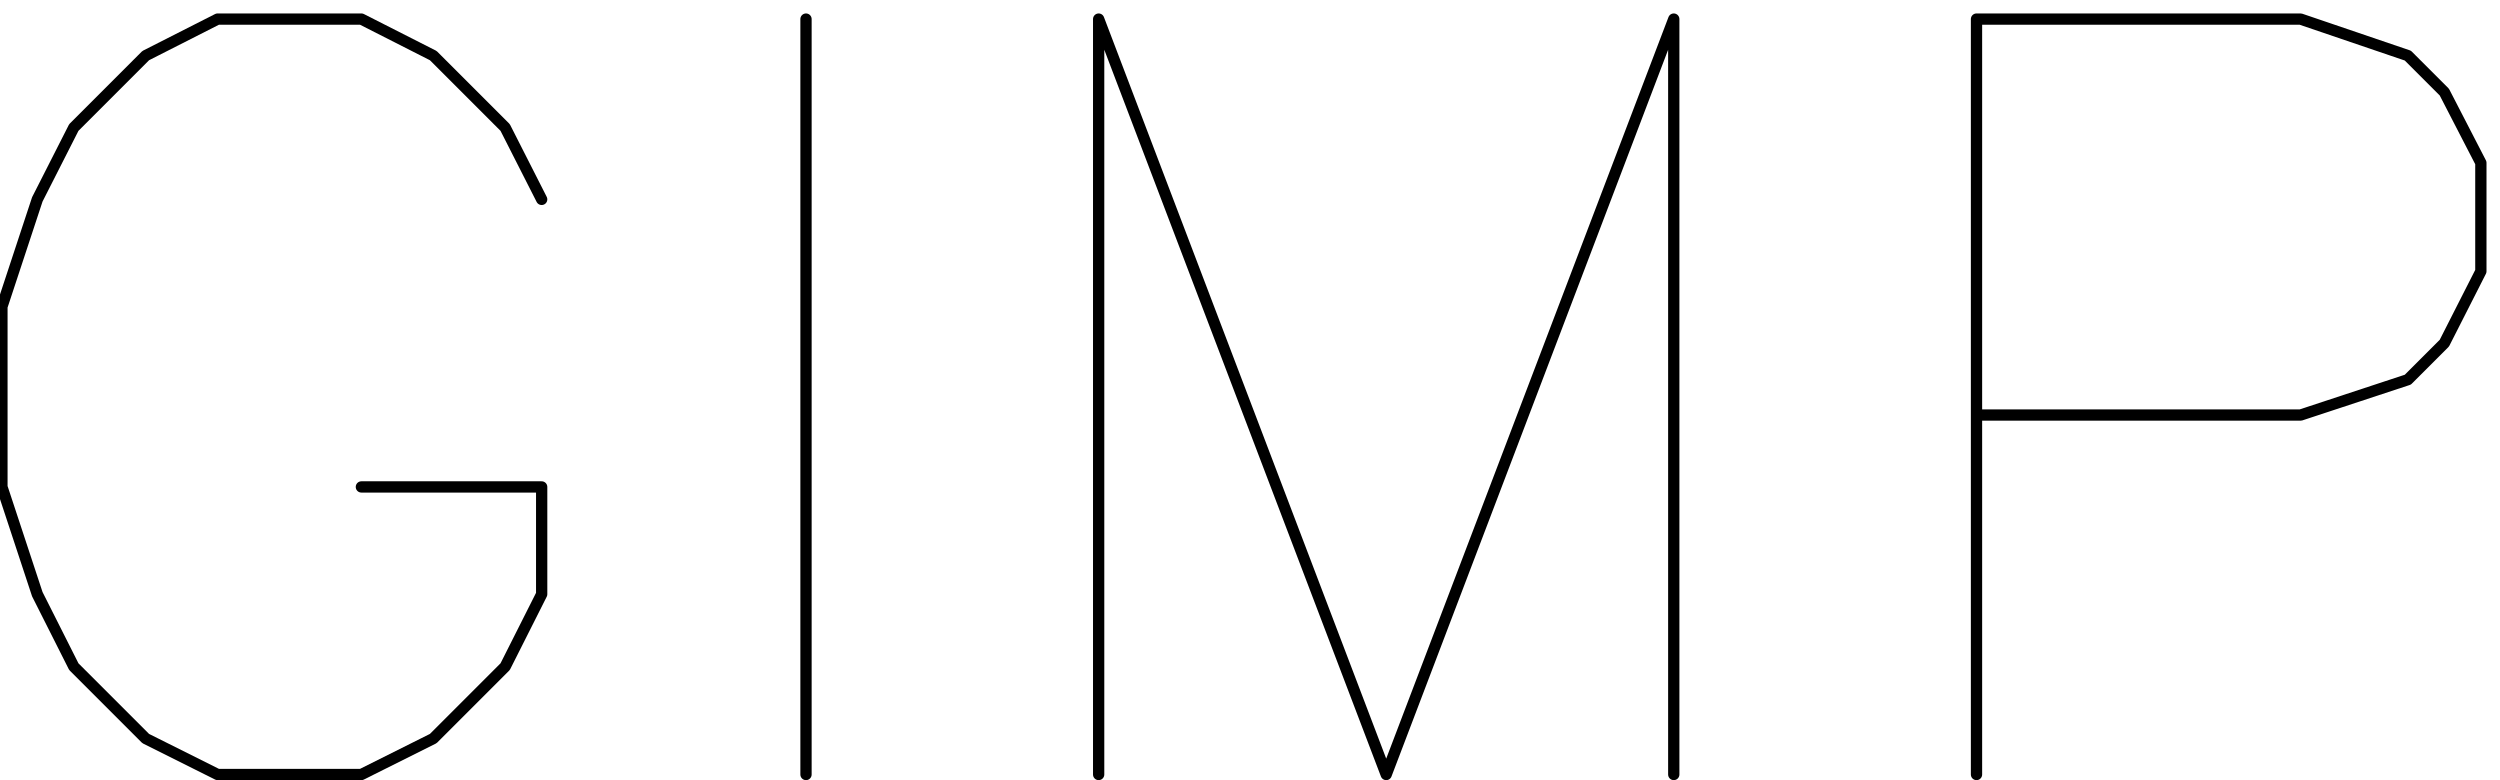 <?xml version="1.0" encoding="UTF-8" standalone="no"?>
<!-- Created with Inkscape (http://www.inkscape.org/) -->

<svg
   width="56.963mm"
   height="17.778mm"
   viewBox="0 0 56.963 17.778"
   version="1.1"
   id="svg5"
   xmlns="http://www.w3.org/2000/svg"
   xmlns:svg="http://www.w3.org/2000/svg">
  <defs
     id="defs2" />
  <g
     id="layer1"
     transform="translate(-53.589,-110.383)">
    <g
       style="fill:none;stroke:#000000;stroke-linecap:round;stroke-linejoin:round"
       id="g1916">
      <g
         transform="translate(48.719,128.03)"
         id="g1914">
        <path
           d="m 662,504 -32,63 -63,63 -63,32 H 378 L 315,630 252,567 220,504 189,410 V 252 l 31,-94 32,-63.5 63,-63 L 378,0 h 126 l 63,31.5 63,63 32,63.5 v 94 m -158,0 h 158"
           style="stroke-width:0.103in"
           transform="scale(0.026,-0.026)"
           id="path1906" />
        <path
           d="M 220,662 V 0"
           style="stroke-width:0.103in"
           transform="matrix(0.026,0,0,-0.026,17.515,0)"
           id="path1908" />
        <path
           d="M 220,662 V 0 M 220,662 472,0 M 724,662 472,0 M 724,662 V 0"
           style="stroke-width:0.103in"
           transform="matrix(0.026,0,0,-0.026,24.183,0)"
           id="path1910" />
        <path
           d="M 220,662 V 0 m 0,662 h 284 l 94,-32 32,-32 32,-62 V 441 L 630,378 598,346 504,315 H 220"
           style="stroke-width:0.103in"
           transform="matrix(0.026,0,0,-0.026,44.185,0)"
           id="path1912" />
      </g>
    </g>
  </g>
</svg>

